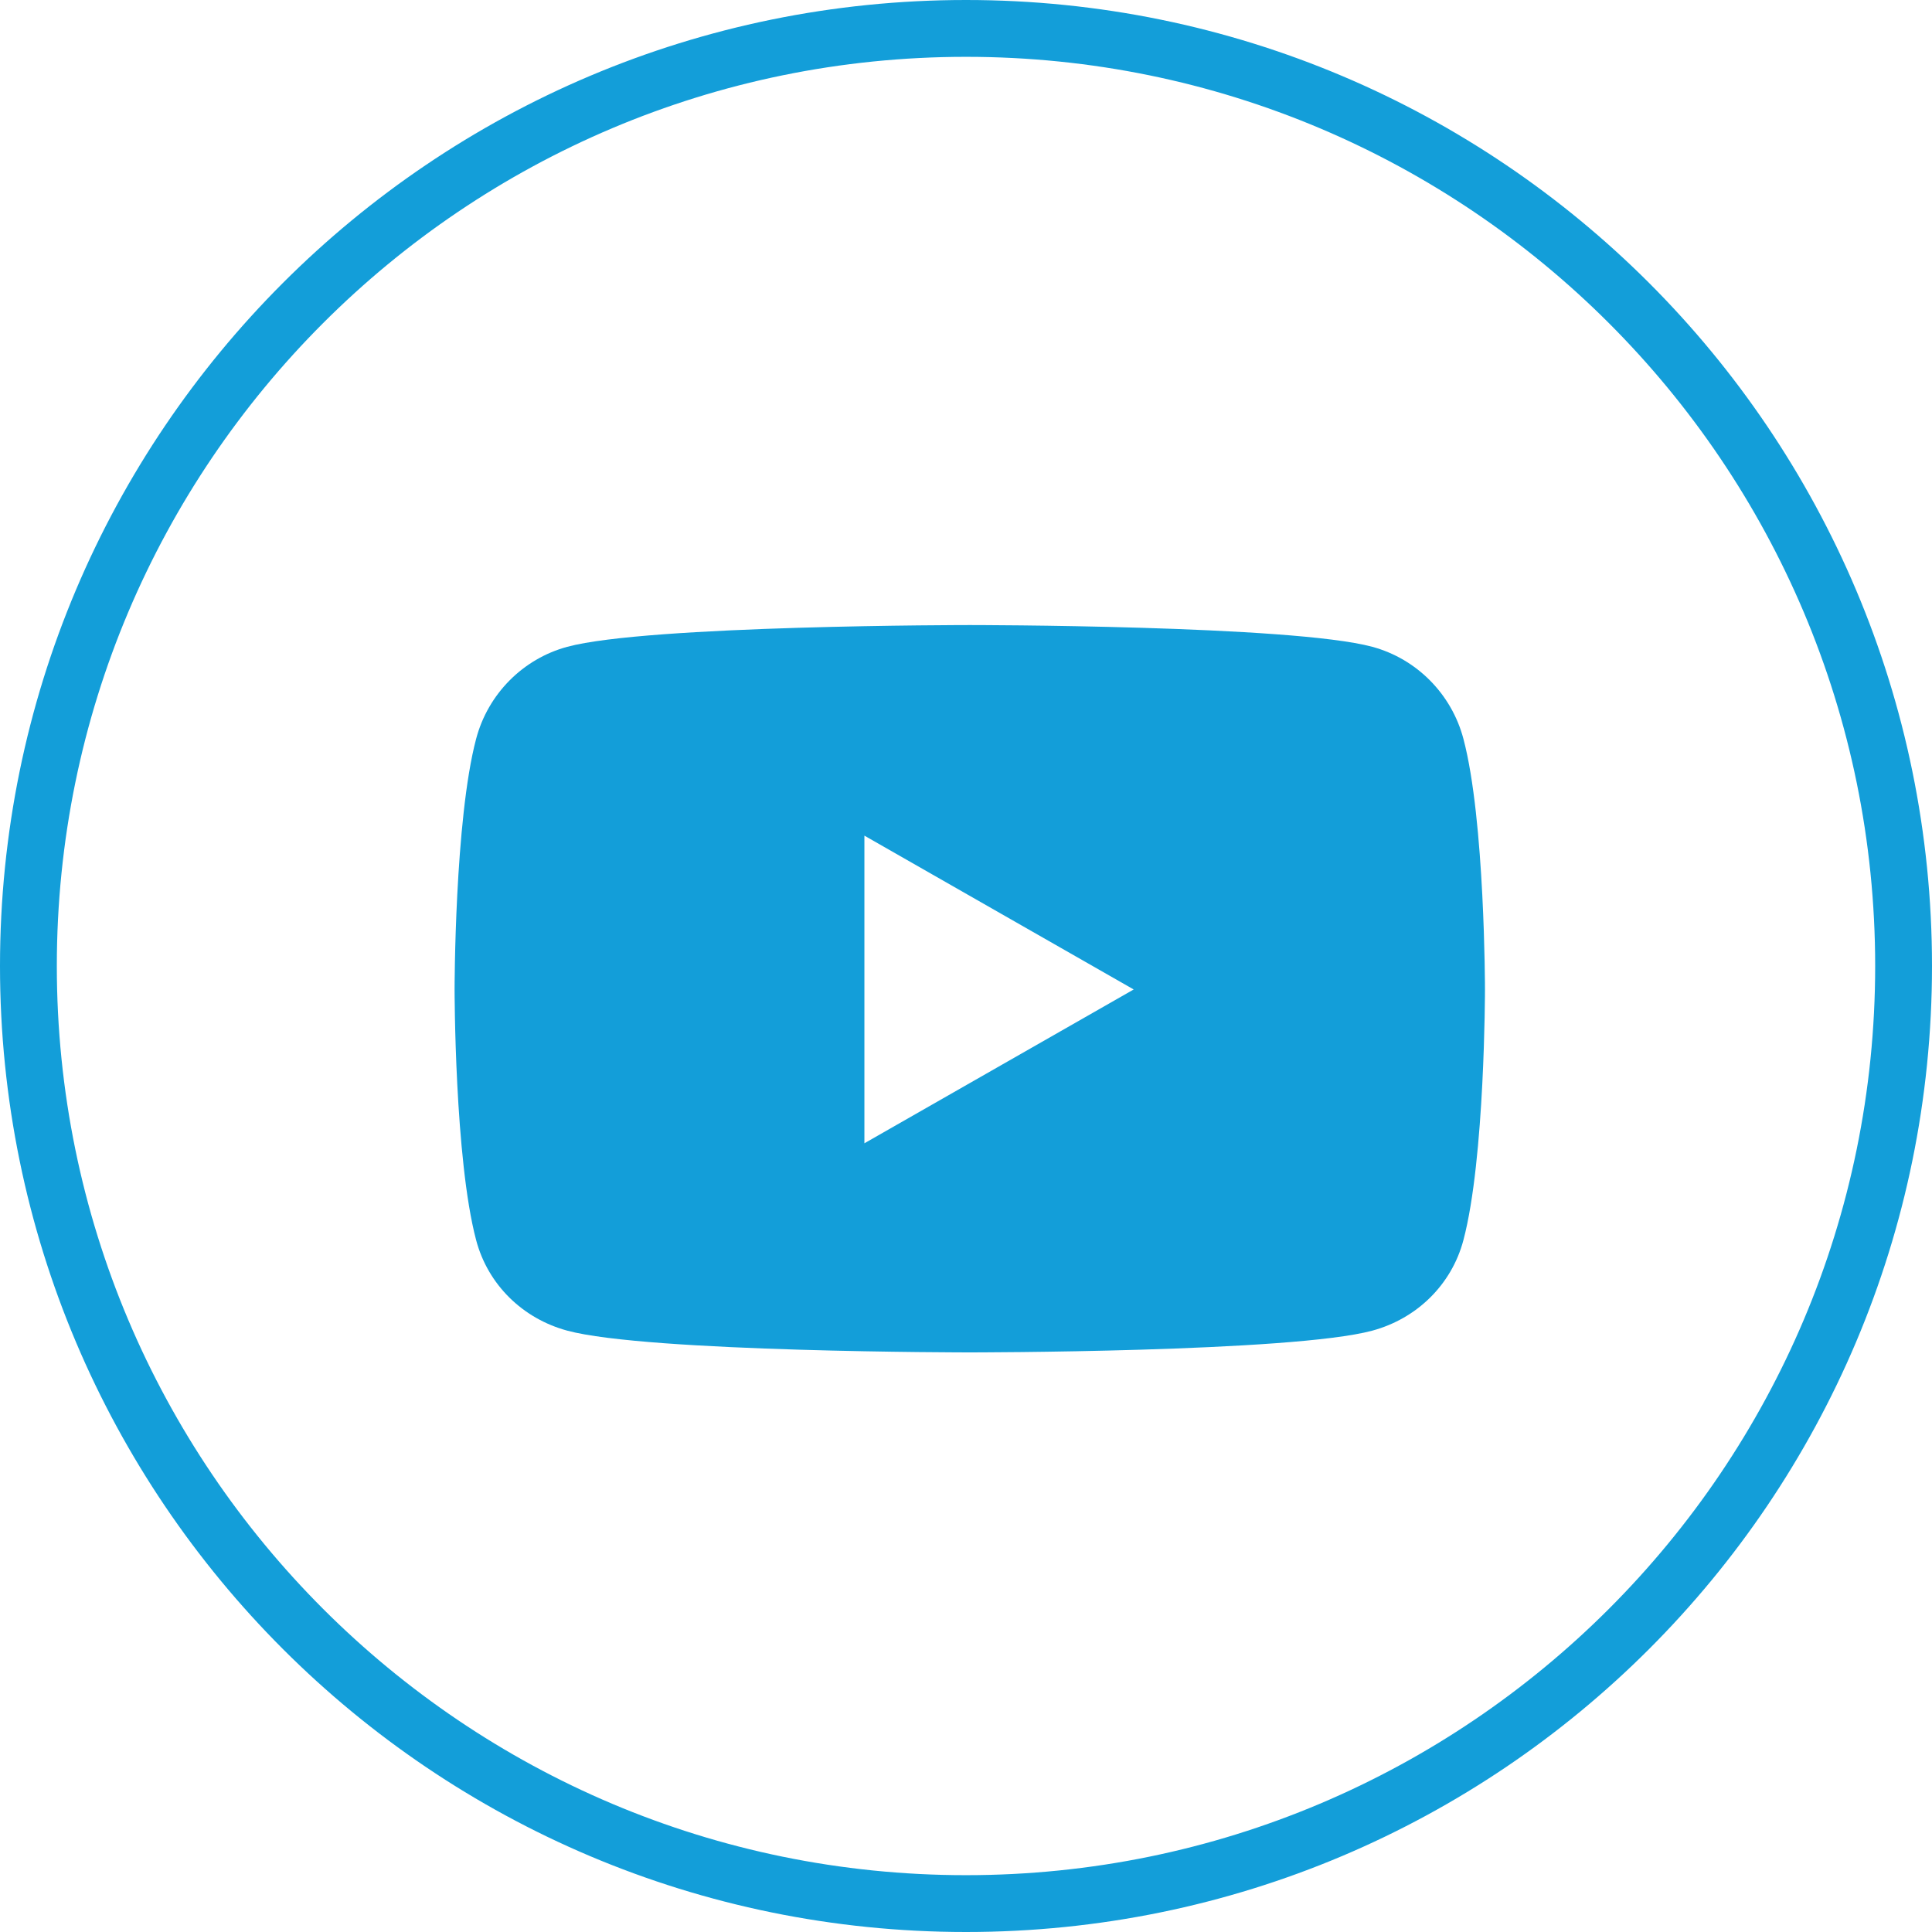 <svg width="34" height="34" viewBox="0 0 34 34" fill="none" xmlns="http://www.w3.org/2000/svg">
<path d="M25.754 13.003C25.546 12.214 24.931 11.594 24.151 11.383C22.737 11 17.067 11 17.067 11C17.067 11 11.396 11 9.982 11.383C9.202 11.594 8.587 12.214 8.379 13.003C8 14.432 8 17.413 8 17.413C8 17.413 8 20.394 8.379 21.823C8.587 22.611 9.202 23.206 9.982 23.417C11.396 23.8 17.067 23.8 17.067 23.8C17.067 23.8 22.737 23.8 24.151 23.417C24.931 23.206 25.546 22.611 25.754 21.823C26.133 20.394 26.133 17.413 26.133 17.413C26.133 17.413 26.133 14.432 25.754 13.003V13.003ZM15.212 20.12V14.706L19.951 17.413L15.212 20.12V20.12Z" fill="#139ED9"/>
<path d="M17 33.5C7.887 33.5 0.5 26.113 0.5 17C0.5 7.887 7.887 0.5 17 0.5C26.113 0.5 33.5 7.887 33.5 17C33.5 26.113 26.113 33.5 17 33.5Z" stroke="#139ED9"/>
</svg>
